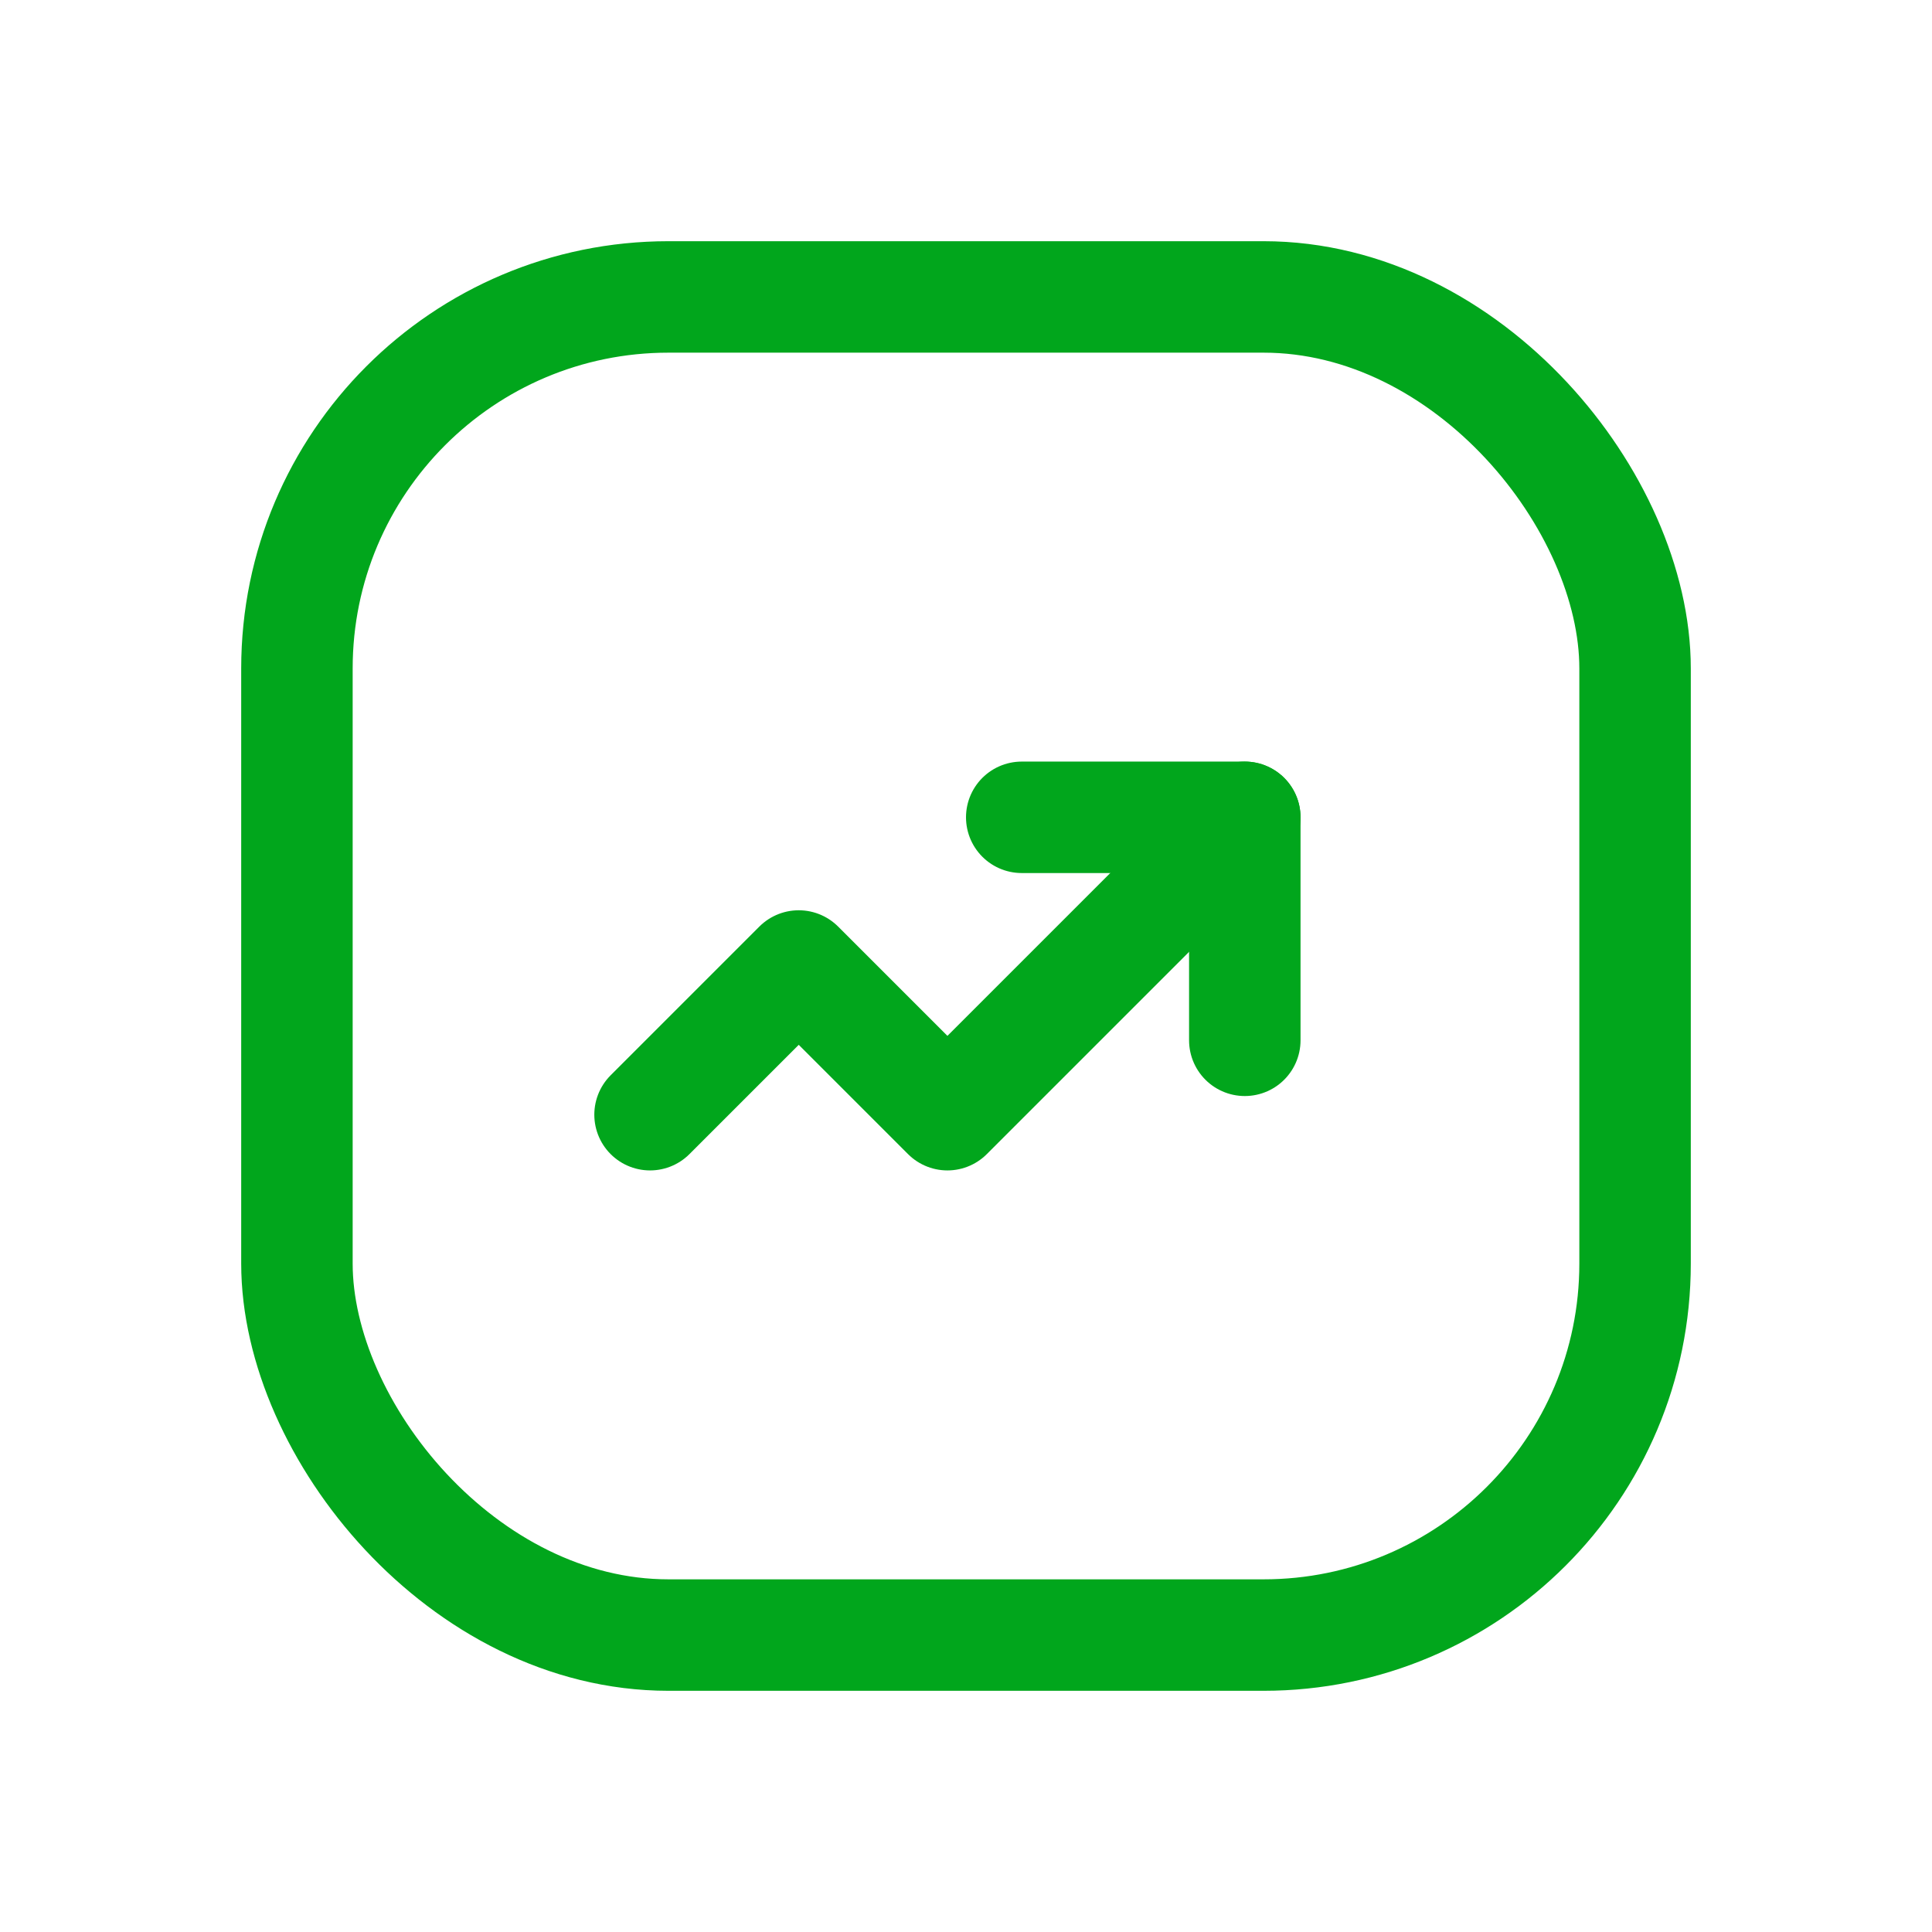 <svg width="26" height="26" viewBox="0 0 26 26" fill="none" xmlns="http://www.w3.org/2000/svg">
<path d="M16.752 10.999L12.75 15.001L10.749 13L8.748 15.001" stroke="#01A61C" stroke-width="1.5" stroke-linecap="round" stroke-linejoin="round"/>
<path d="M13.75 10.999H16.752V14" stroke="#01A61C" stroke-width="1.5" stroke-linecap="round" stroke-linejoin="round"/>
<rect x="3.996" y="3.996" width="18.008" height="18.008" rx="5" stroke="#01A61C" stroke-width="1.5" stroke-linecap="round" stroke-linejoin="round"/>
</svg>
